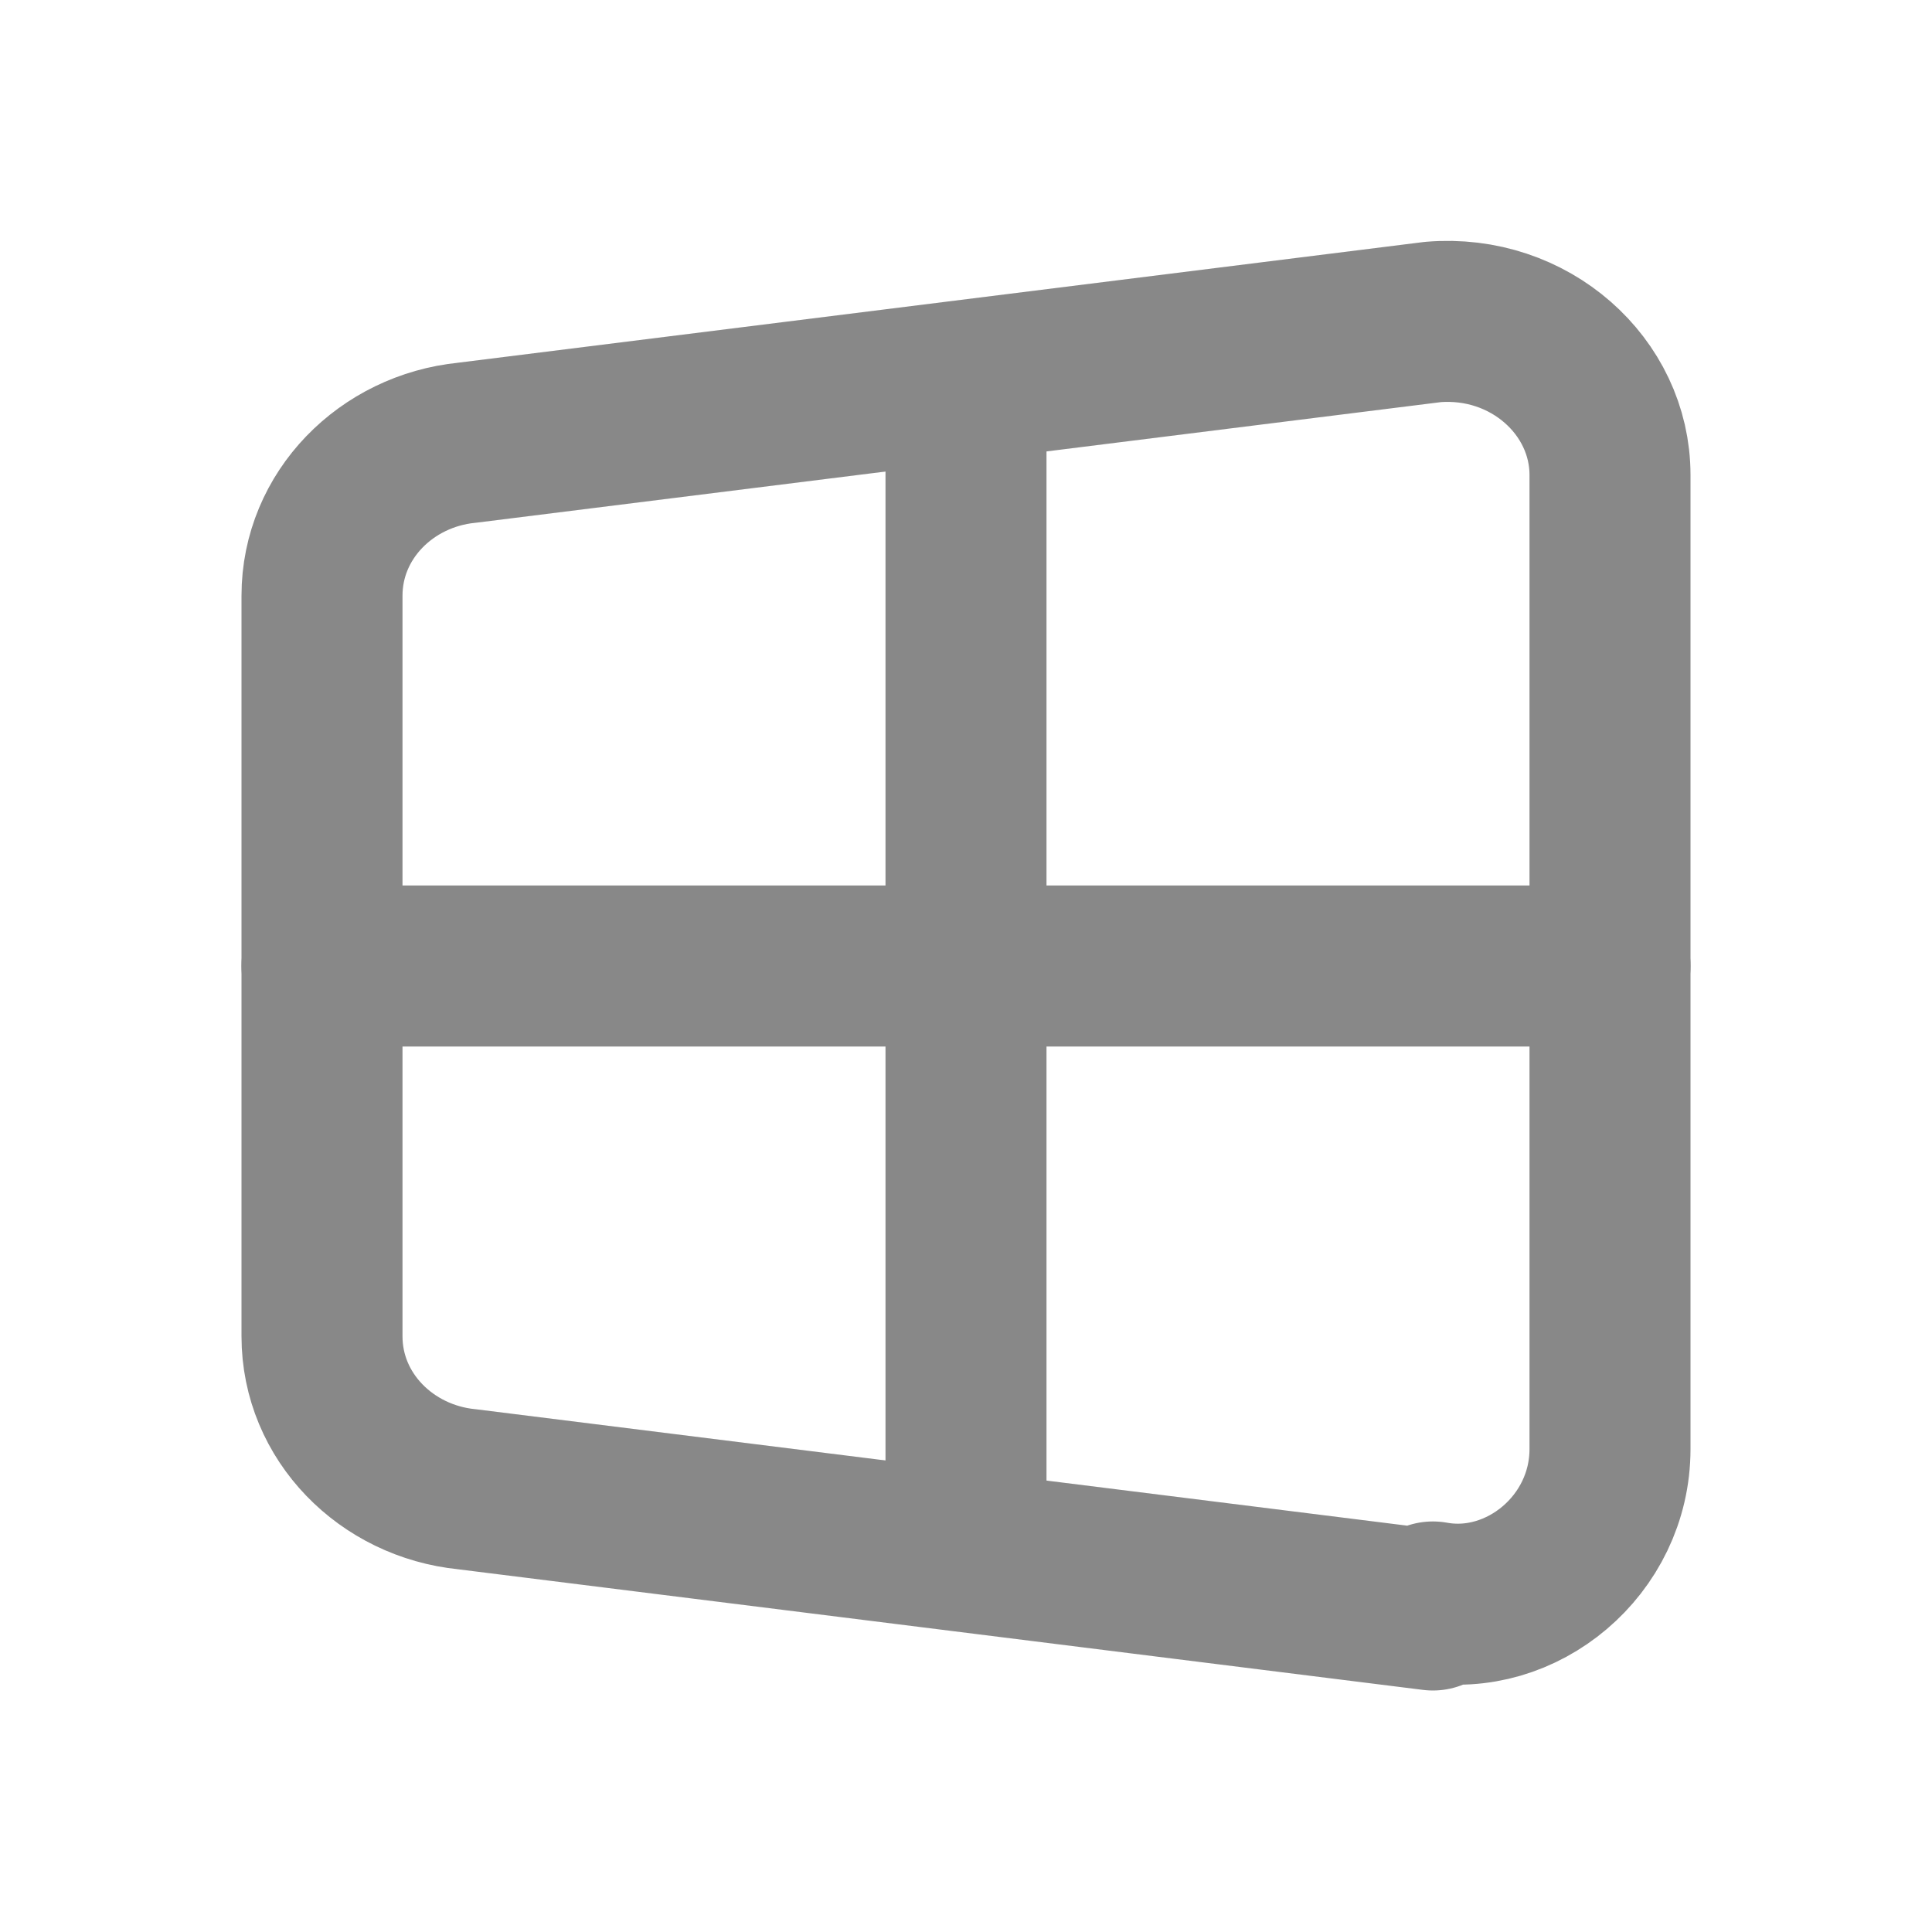 <svg xmlns="http://www.w3.org/2000/svg" class="icon icon-tabler icon-tabler-brand-windows" width="30" height="30" viewBox="0 0 24 24" stroke-width="2" stroke="#888888" fill="none" stroke-linecap="round" stroke-linejoin="round"><path stroke="none" d="M0 0h24v24H0z" fill="none"/><path d="M17.8 20l-12 -1.5c-1 -.1 -1.8 -.9 -1.8 -1.9v-9.2c0 -1 .8 -1.8 1.8 -1.9l12 -1.5c1.2 -.1 2.2 .8 2.2 1.9v12.1c0 1.2 -1.1 2.1 -2.2 1.9z" /><path d="M12 5l0 14" /><path d="M4 12l16 0" /></svg>